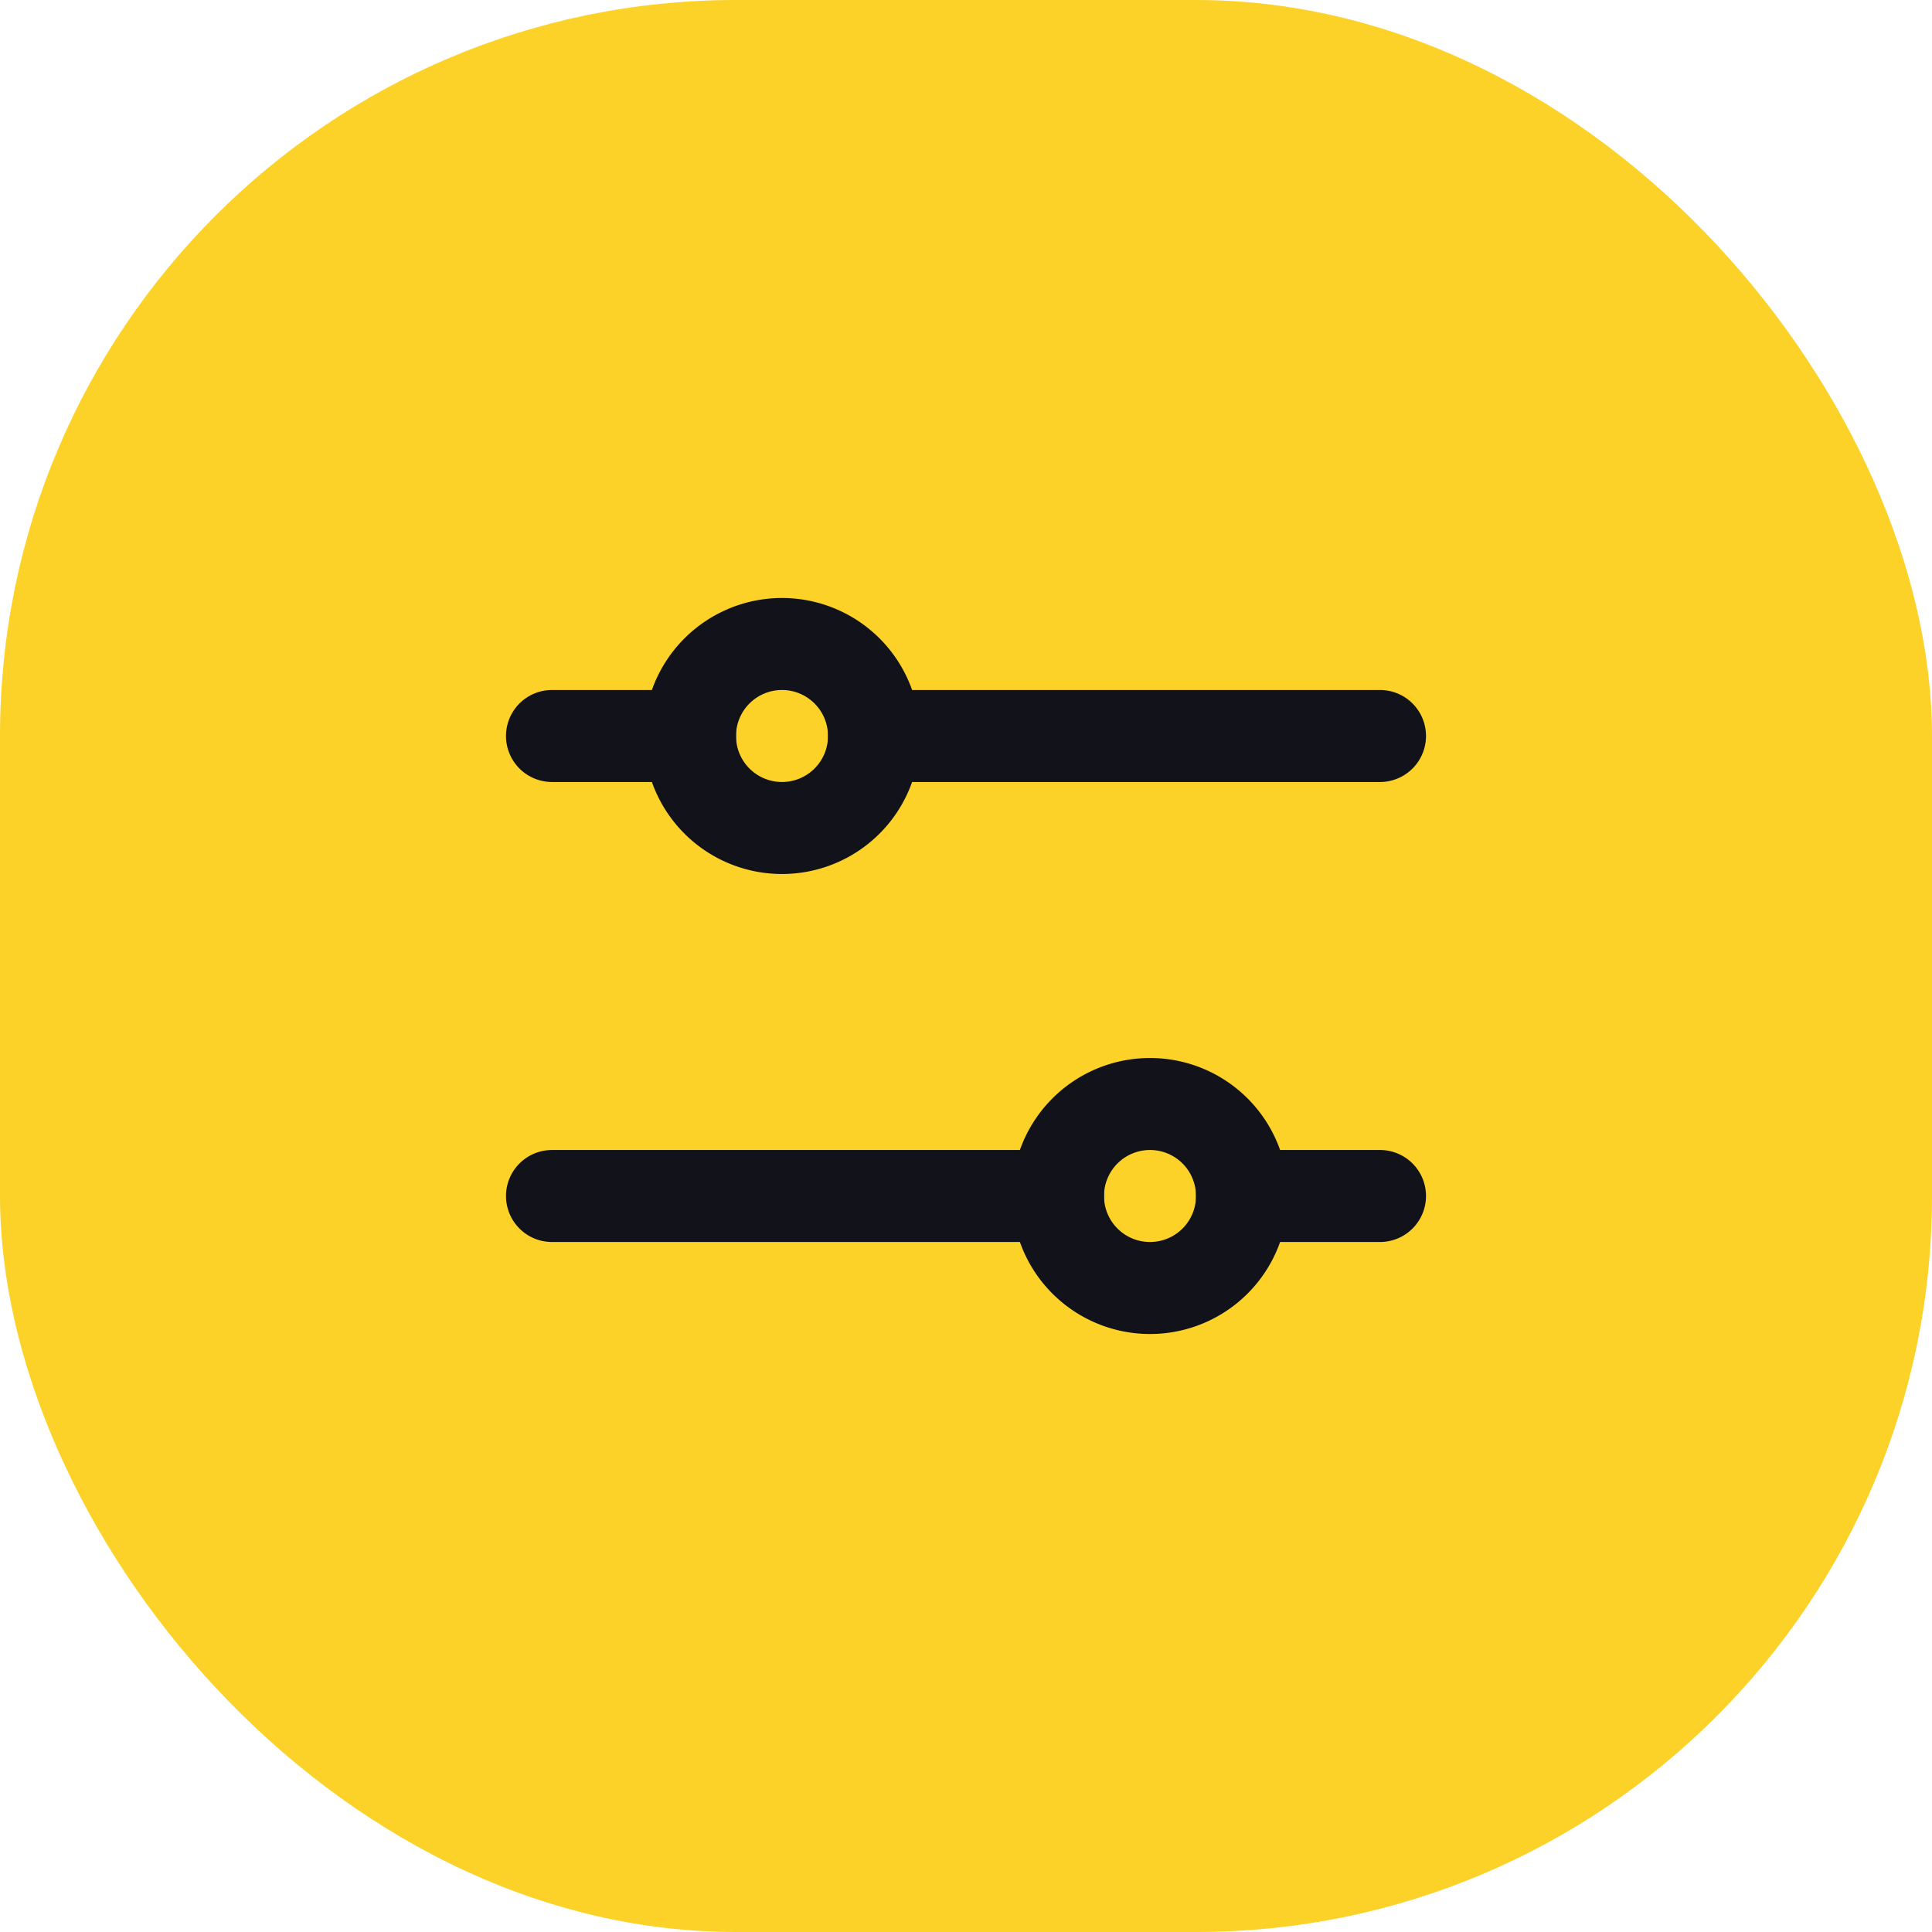 <svg xmlns="http://www.w3.org/2000/svg" width="42" height="42" viewBox="0 0 42 42">
  <g id="Group_101915" data-name="Group 101915" transform="translate(-311 -259)">
    <rect id="Rectangle_4" data-name="Rectangle 4" width="42" height="42" rx="16" transform="translate(311 259)" fill="#fcd229"/>
    <g id="Group_23" data-name="Group 23" transform="translate(322 272)">
      <path id="Path_18" data-name="Path 18" d="M2,7A1,1,0,0,1,3,6H7V8H3A1,1,0,0,1,2,7Z" transform="translate(-2 -4)" fill="#12131a"/>
      <path id="Path_19" data-name="Path 19" d="M3,16a1,1,0,0,0,0,2H15V16Z" transform="translate(-2 -4)" fill="#12131a"/>
      <path id="Path_20" data-name="Path 20" d="M17,16v2h4a1,1,0,0,0,0-2Z" transform="translate(-2 -4)" fill="#12131a"/>
      <path id="Path_21" data-name="Path 21" d="M9,6V8H21a1,1,0,0,0,0-2Z" transform="translate(-2 -4)" fill="#12131a"/>
      <path id="Path_22" data-name="Path 22" d="M11,7A3,3,0,1,1,8,4,3,3,0,0,1,11,7ZM9,7A1,1,0,1,1,8,6,1,1,0,0,1,9,7Z" transform="translate(-2 -4)" fill="#12131a" fill-rule="evenodd"/>
      <path id="Path_23" data-name="Path 23" d="M19,17a3,3,0,1,1-3-3A3,3,0,0,1,19,17Zm-2,0a1,1,0,1,1-1-1A1,1,0,0,1,17,17Z" transform="translate(-2 -4)" fill="#12131a" fill-rule="evenodd"/>
    </g>
  </g>
</svg>
